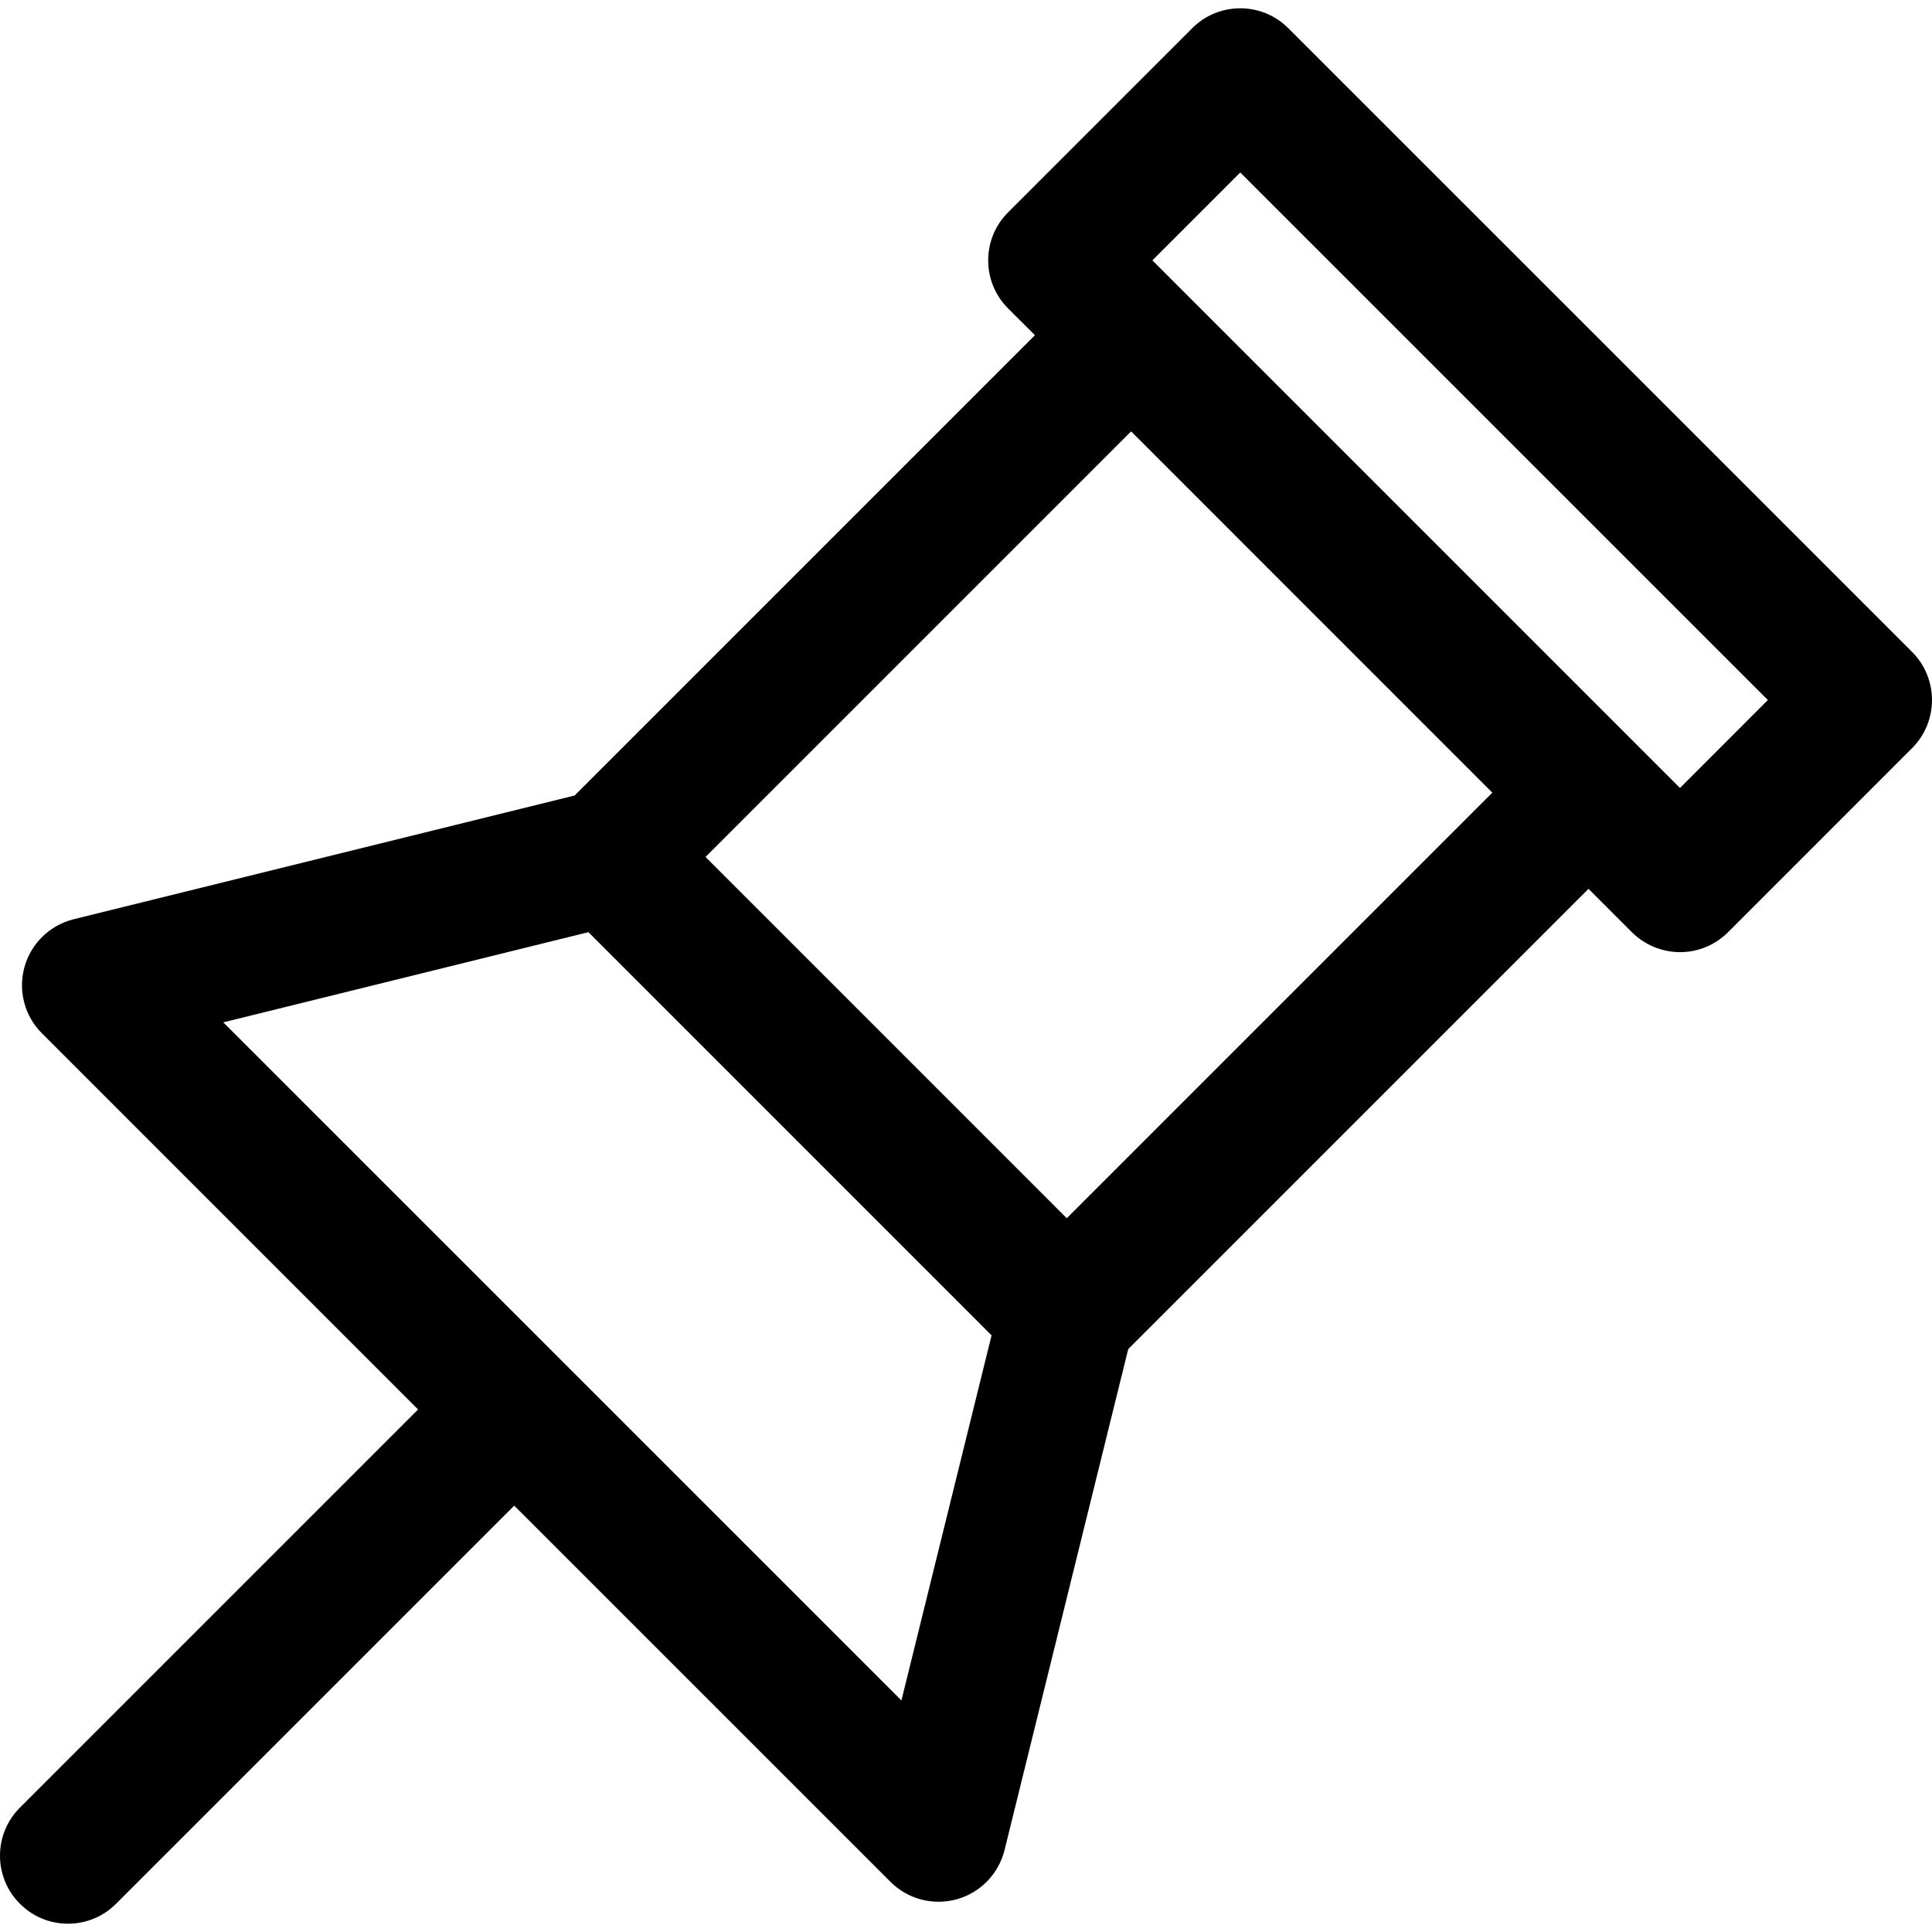 <?xml version="1.0" encoding="iso-8859-1"?>
<!-- Uploaded to: SVG Repo, www.svgrepo.com, Generator: SVG Repo Mixer Tools -->
<!DOCTYPE svg PUBLIC "-//W3C//DTD SVG 1.1//EN" "http://www.w3.org/Graphics/SVG/1.1/DTD/svg11.dtd">
<svg fill="#000000" version="1.1" id="Capa_1" xmlns="http://www.w3.org/2000/svg" xmlns:xlink="http://www.w3.org/1999/xlink" 
	 width="800px" height="800px" viewBox="0 0 401.506 401.506"
	 xml:space="preserve">
<g>
	<path d="M397.373,135.487L267.742,5.867c-2.67-2.671-6.22-4.142-9.991-4.142c-3.773,0-7.322,1.471-9.991,4.142l-38.254,38.252
		c-2.67,2.67-4.141,6.219-4.141,9.992c0,3.774,1.471,7.322,4.141,9.992l5.575,5.562l-95.653,95.653L15.314,191.032
		c-4.944,1.221-8.863,5.025-10.227,9.93c-1.367,4.909,0.021,10.187,3.622,13.777l78.173,78.177l-82.741,82.74
		c-2.67,2.67-4.141,6.219-4.141,9.99c0,3.773,1.471,7.322,4.141,9.992c2.671,2.67,6.219,4.143,9.992,4.143s7.321-1.473,9.992-4.143
		l82.74-82.738l78.188,78.18c3.556,3.561,8.759,5,13.796,3.621c4.891-1.361,8.694-5.281,9.915-10.227l25.704-104.104l0.396-0.396
		l95.257-95.257l9.016,9.016c2.632,2.631,6.274,4.141,9.993,4.141c3.773,0,7.322-1.471,9.991-4.141l38.253-38.262
		C402.883,149.962,402.883,140.999,397.373,135.487z M187.332,353.387L46.402,212.465l75.883-18.742l83.781,83.789L187.332,353.387z
		 M221.695,253.174l-75.072-75.081l88.44-88.442l75.071,75.08L221.695,253.174z M349.129,163.754L239.484,54.109l18.267-18.266
		l109.646,109.636L349.129,163.754z"/>
</g>
</svg>